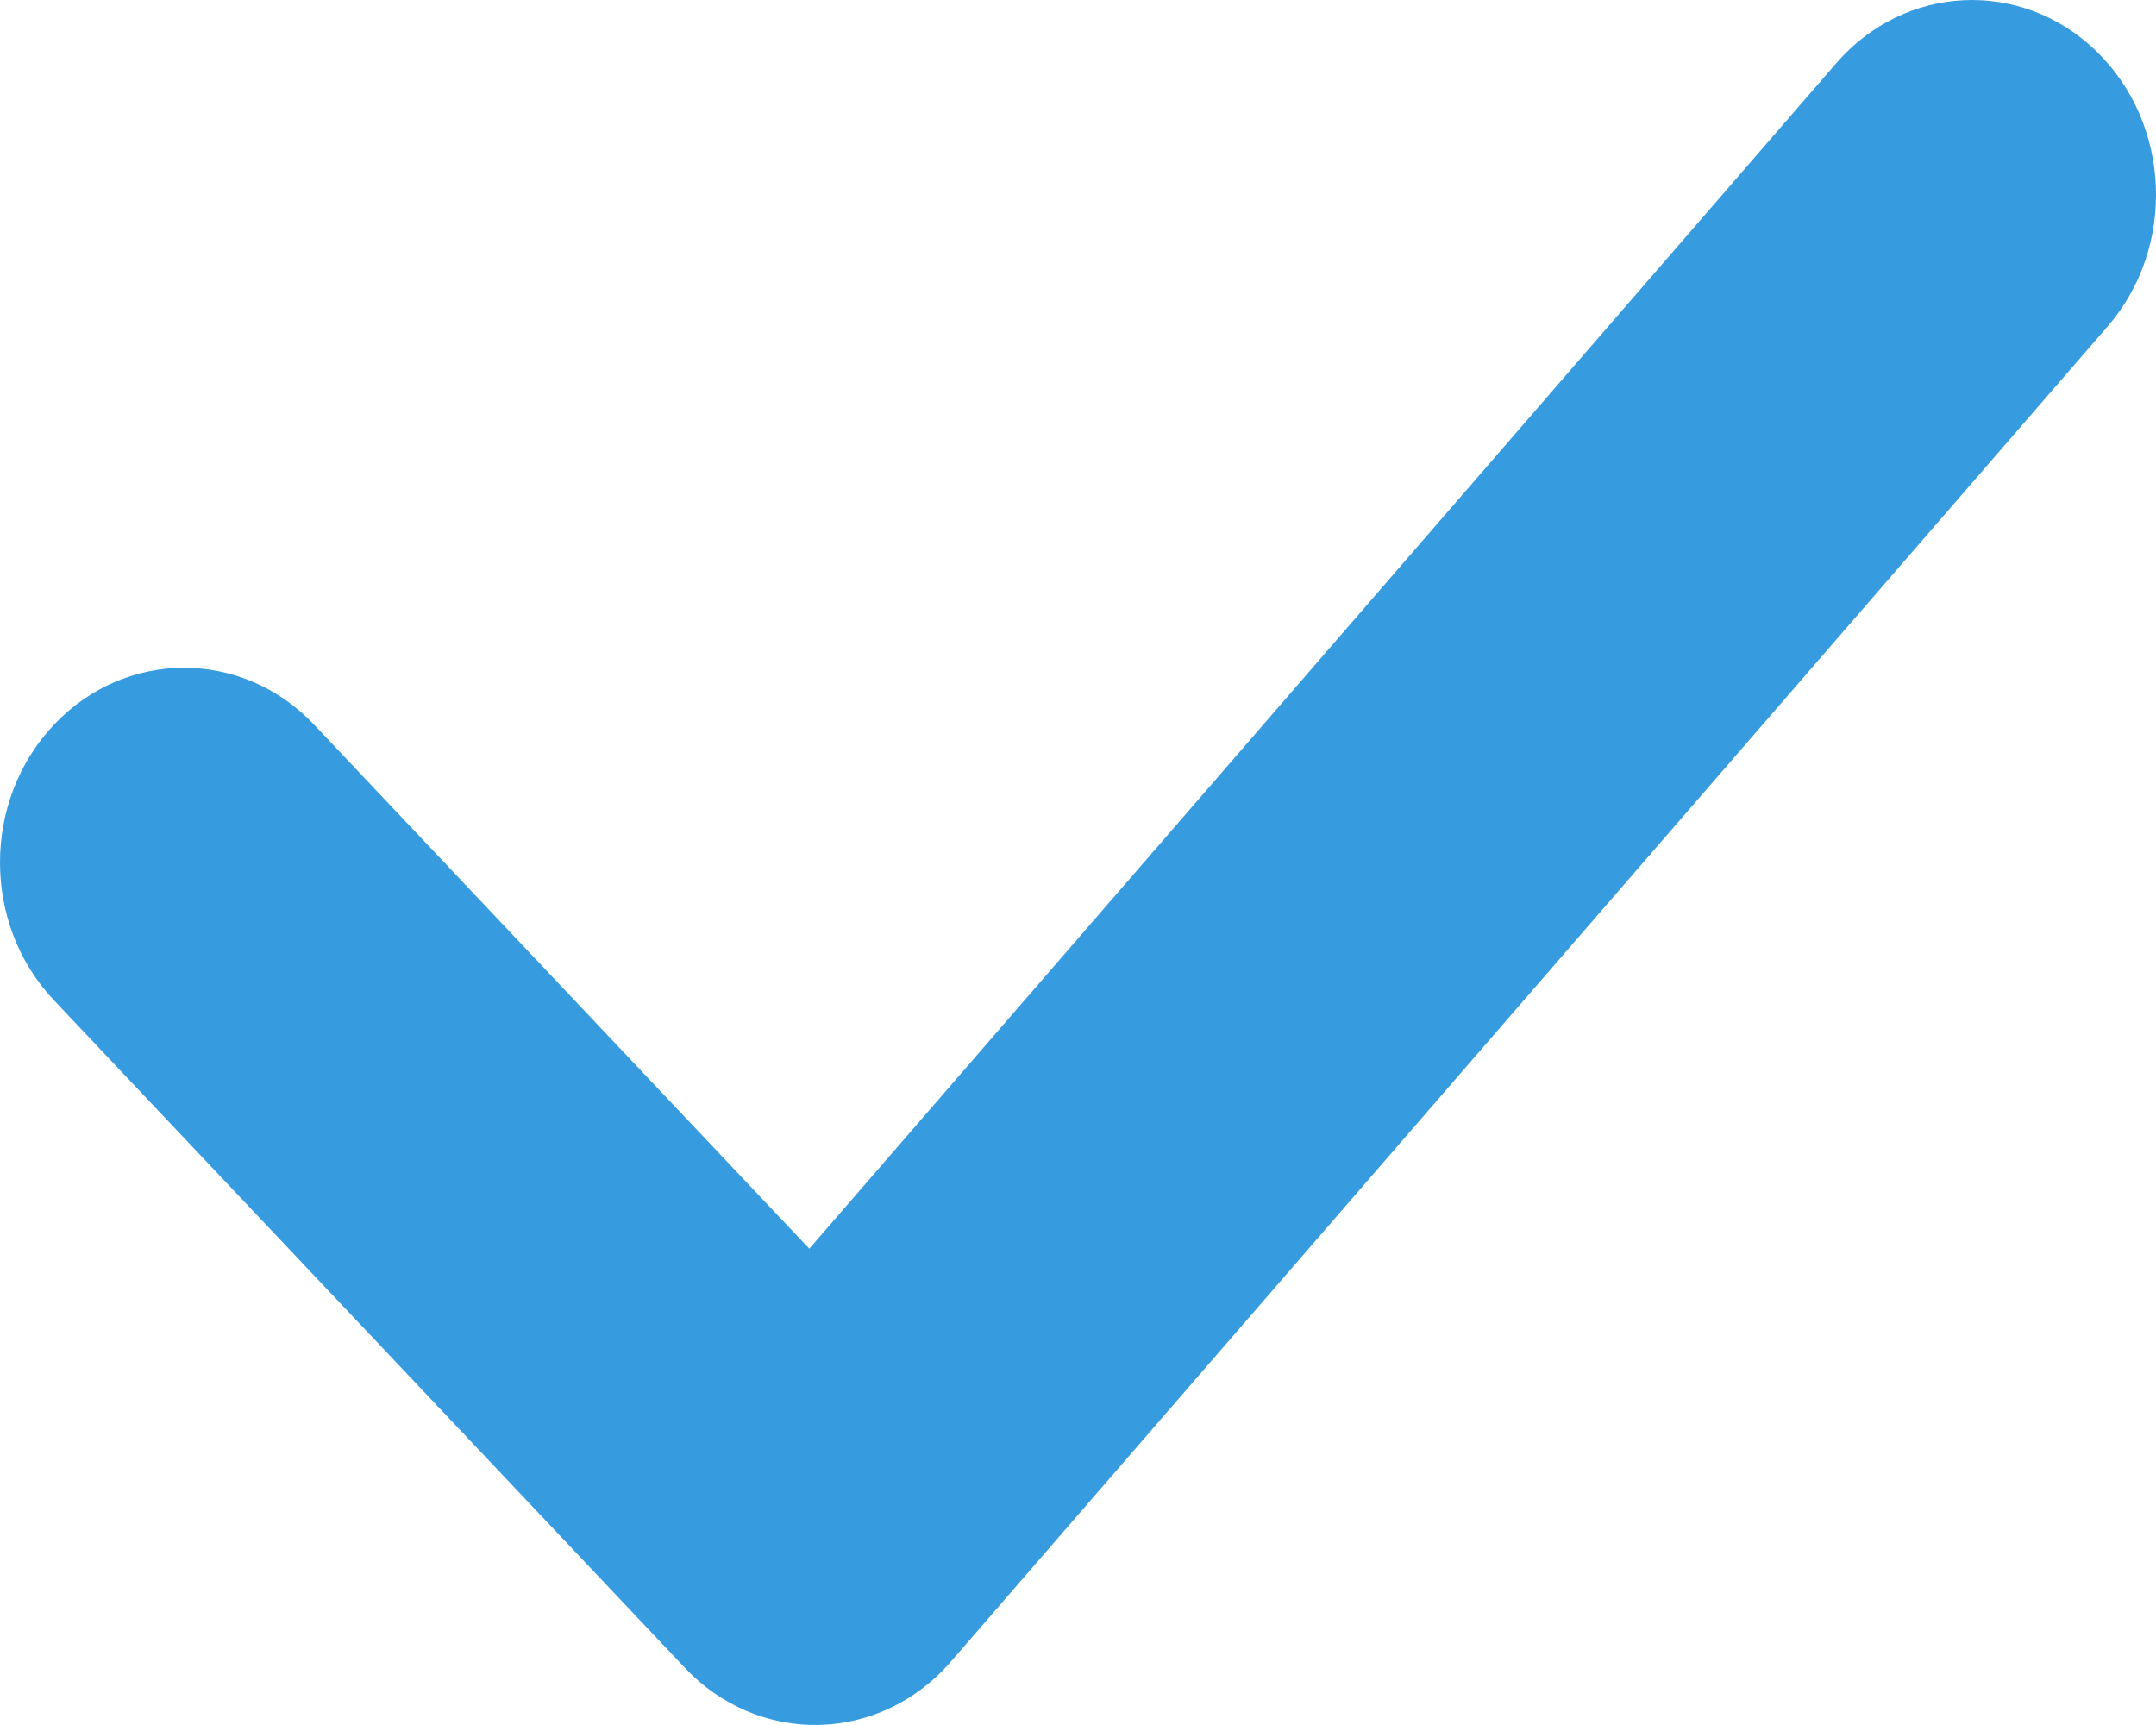 <svg width="30" height="24" viewBox="0 0 30 24" fill="none" xmlns="http://www.w3.org/2000/svg">
<path d="M29.17 0.712C30.212 1.723 30.283 3.438 29.327 4.541L13.229 23.121C12.757 23.666 12.095 23.983 11.397 23.999C10.699 24.015 10.024 23.729 9.531 23.206L0.75 13.916C-0.25 12.858 -0.25 11.142 0.75 10.084C1.75 9.026 3.372 9.026 4.372 10.084L11.261 17.373L25.551 0.879C26.507 -0.224 28.127 -0.299 29.17 0.712Z" fill="#379CDF"/>
</svg>
